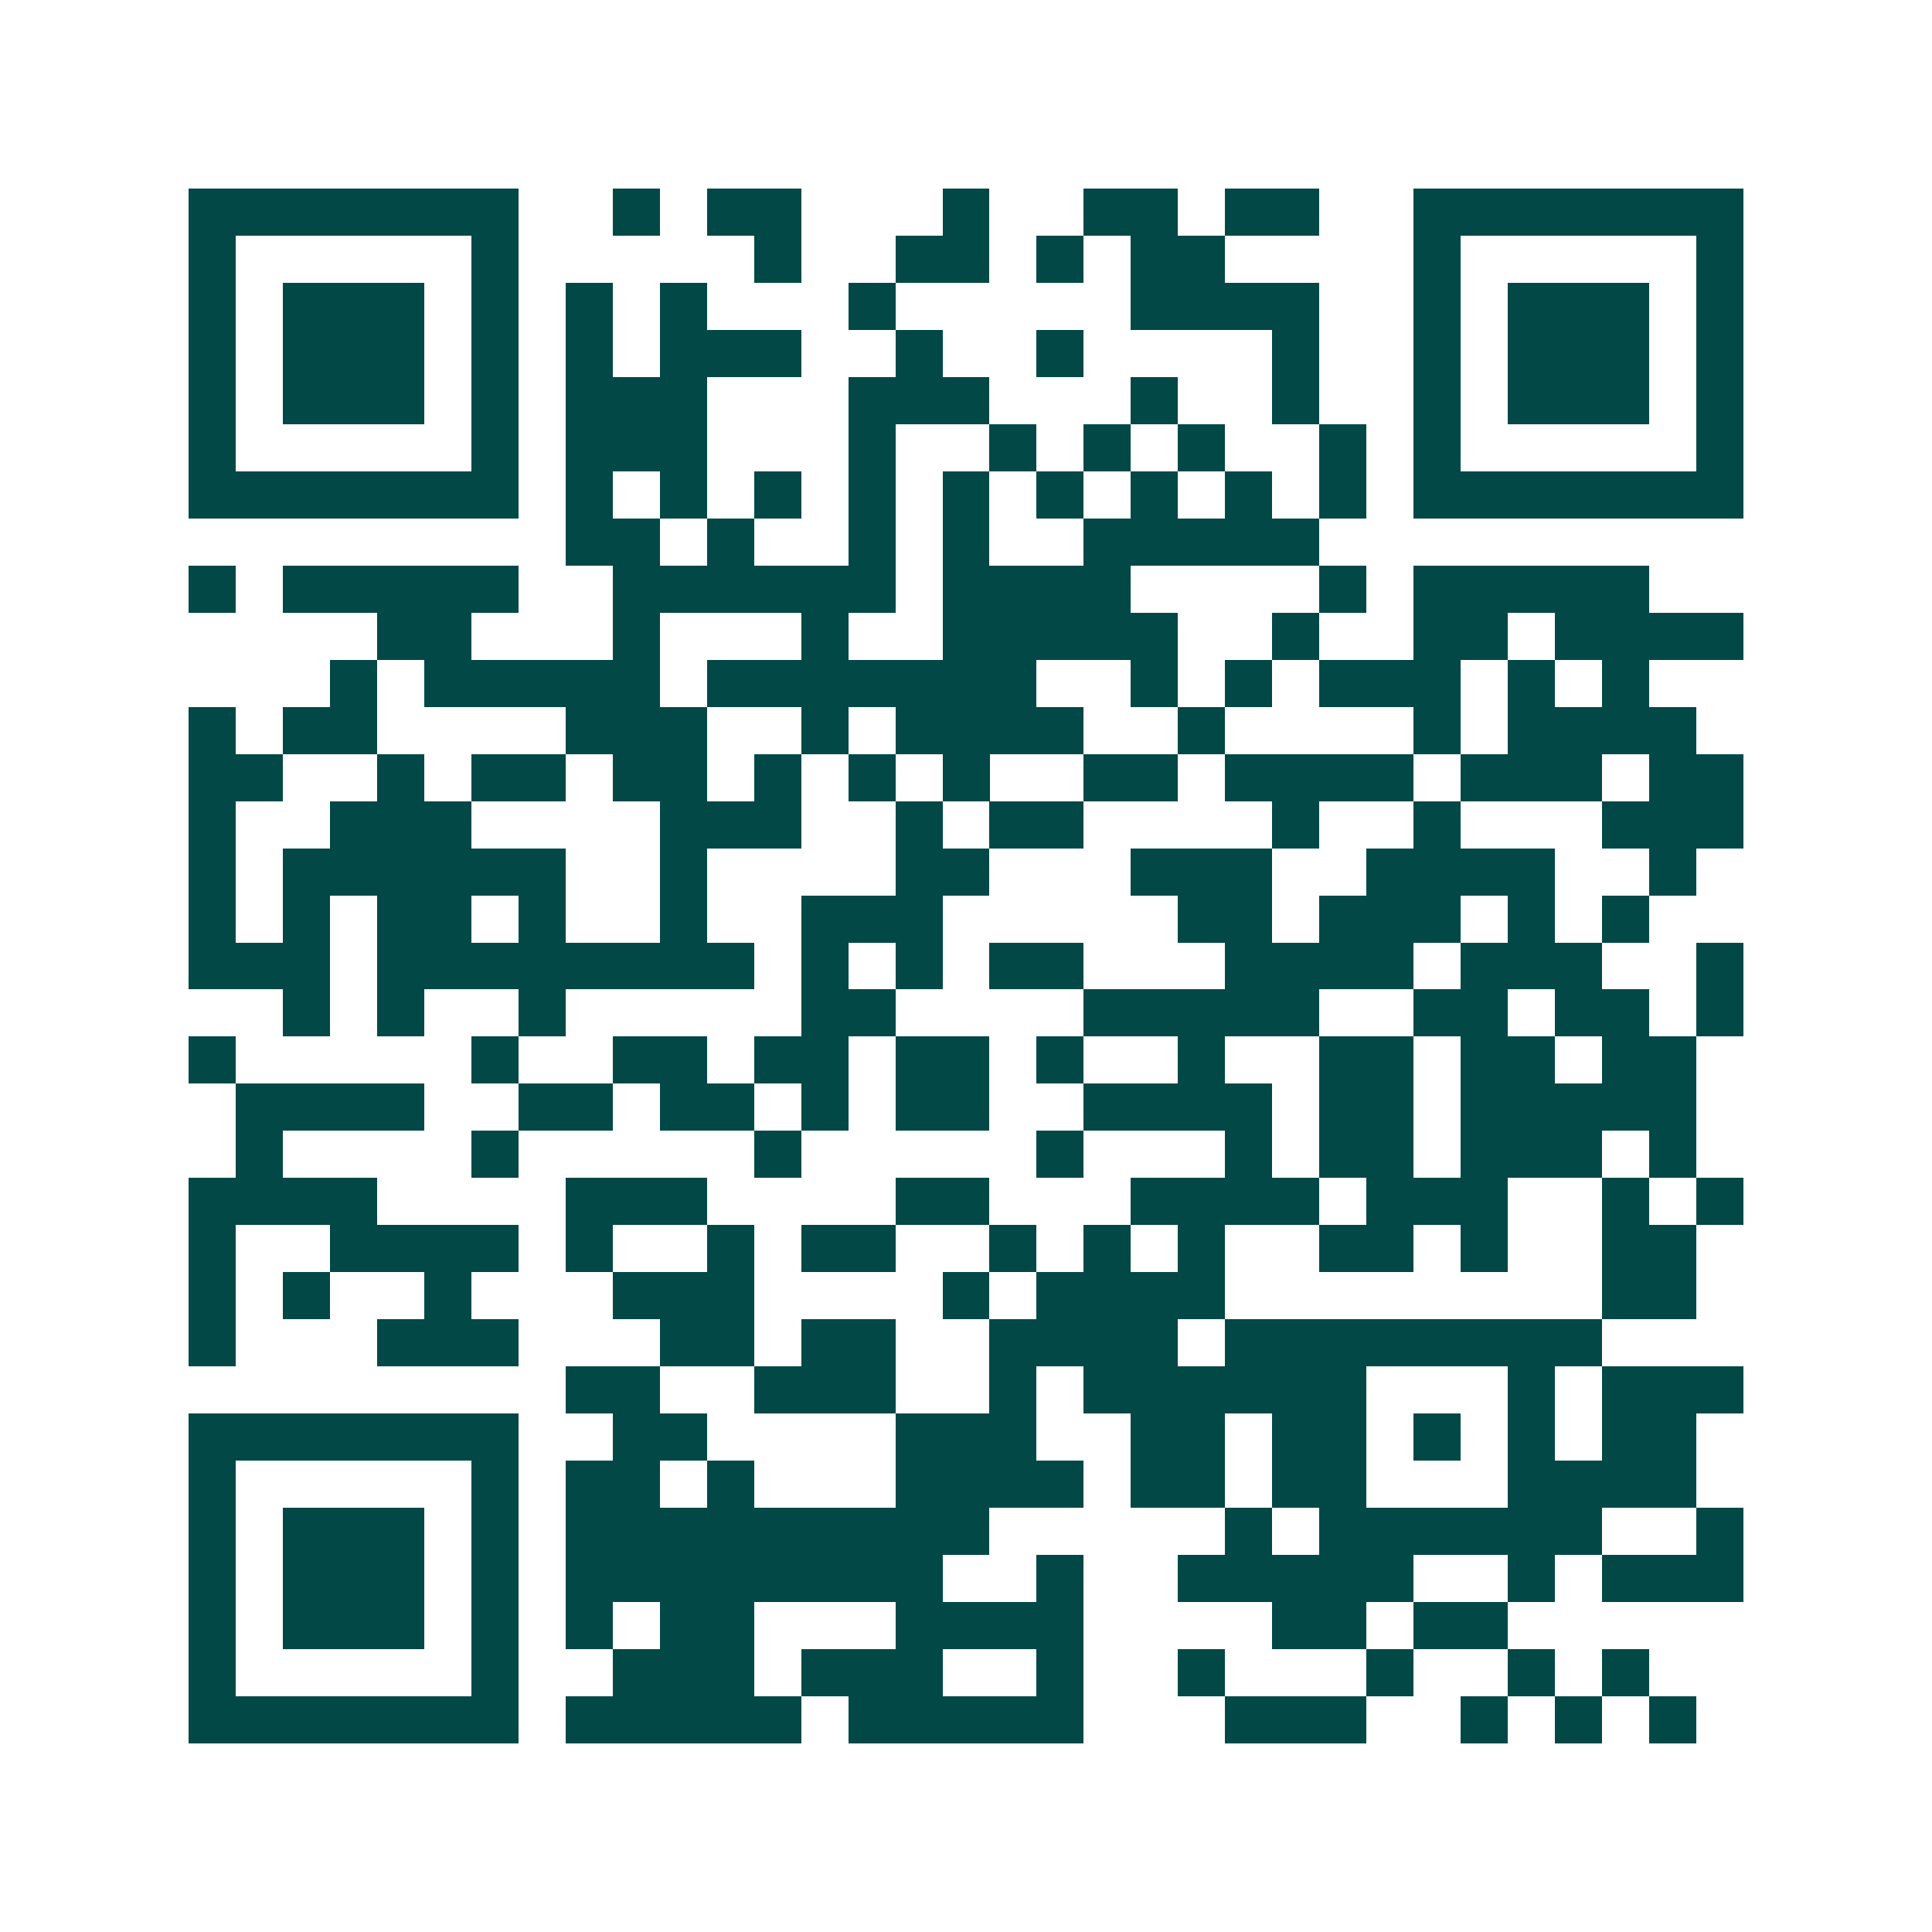 <svg xmlns="http://www.w3.org/2000/svg" width="200" height="200" viewBox="0 0 41 41" shape-rendering="crispEdges"><path fill="#ffffff" d="M0 0h41v41H0z"/><path stroke="#014847" d="M4 4.5h7m2 0h1m1 0h2m3 0h1m2 0h2m1 0h2m2 0h7M4 5.5h1m5 0h1m5 0h1m2 0h2m1 0h1m1 0h2m4 0h1m5 0h1M4 6.5h1m1 0h3m1 0h1m1 0h1m1 0h1m3 0h1m5 0h4m2 0h1m1 0h3m1 0h1M4 7.5h1m1 0h3m1 0h1m1 0h1m1 0h3m2 0h1m2 0h1m4 0h1m2 0h1m1 0h3m1 0h1M4 8.5h1m1 0h3m1 0h1m1 0h3m3 0h3m3 0h1m2 0h1m2 0h1m1 0h3m1 0h1M4 9.5h1m5 0h1m1 0h3m3 0h1m2 0h1m1 0h1m1 0h1m2 0h1m1 0h1m5 0h1M4 10.5h7m1 0h1m1 0h1m1 0h1m1 0h1m1 0h1m1 0h1m1 0h1m1 0h1m1 0h1m1 0h7M12 11.5h2m1 0h1m2 0h1m1 0h1m2 0h5M4 12.5h1m1 0h5m2 0h6m1 0h4m4 0h1m1 0h5M8 13.5h2m3 0h1m3 0h1m2 0h5m2 0h1m2 0h2m1 0h4M7 14.5h1m1 0h5m1 0h7m2 0h1m1 0h1m1 0h3m1 0h1m1 0h1M4 15.5h1m1 0h2m4 0h3m2 0h1m1 0h4m2 0h1m4 0h1m1 0h4M4 16.5h2m2 0h1m1 0h2m1 0h2m1 0h1m1 0h1m1 0h1m2 0h2m1 0h4m1 0h3m1 0h2M4 17.5h1m2 0h3m4 0h3m2 0h1m1 0h2m4 0h1m2 0h1m3 0h3M4 18.5h1m1 0h6m2 0h1m4 0h2m3 0h3m2 0h4m2 0h1M4 19.5h1m1 0h1m1 0h2m1 0h1m2 0h1m2 0h3m5 0h2m1 0h3m1 0h1m1 0h1M4 20.5h3m1 0h8m1 0h1m1 0h1m1 0h2m3 0h4m1 0h3m2 0h1M6 21.5h1m1 0h1m2 0h1m5 0h2m4 0h5m2 0h2m1 0h2m1 0h1M4 22.5h1m5 0h1m2 0h2m1 0h2m1 0h2m1 0h1m2 0h1m2 0h2m1 0h2m1 0h2M5 23.5h4m2 0h2m1 0h2m1 0h1m1 0h2m2 0h4m1 0h2m1 0h5M5 24.5h1m4 0h1m5 0h1m5 0h1m3 0h1m1 0h2m1 0h3m1 0h1M4 25.5h4m4 0h3m4 0h2m3 0h4m1 0h3m2 0h1m1 0h1M4 26.5h1m2 0h4m1 0h1m2 0h1m1 0h2m2 0h1m1 0h1m1 0h1m2 0h2m1 0h1m2 0h2M4 27.5h1m1 0h1m2 0h1m3 0h3m4 0h1m1 0h4m8 0h2M4 28.5h1m3 0h3m3 0h2m1 0h2m2 0h4m1 0h8M12 29.5h2m2 0h3m2 0h1m1 0h6m3 0h1m1 0h3M4 30.5h7m2 0h2m4 0h3m2 0h2m1 0h2m1 0h1m1 0h1m1 0h2M4 31.5h1m5 0h1m1 0h2m1 0h1m3 0h4m1 0h2m1 0h2m3 0h4M4 32.5h1m1 0h3m1 0h1m1 0h9m5 0h1m1 0h6m2 0h1M4 33.5h1m1 0h3m1 0h1m1 0h8m2 0h1m2 0h5m2 0h1m1 0h3M4 34.5h1m1 0h3m1 0h1m1 0h1m1 0h2m3 0h4m4 0h2m1 0h2M4 35.5h1m5 0h1m2 0h3m1 0h3m2 0h1m2 0h1m3 0h1m2 0h1m1 0h1M4 36.5h7m1 0h5m1 0h5m3 0h3m2 0h1m1 0h1m1 0h1"/></svg>
